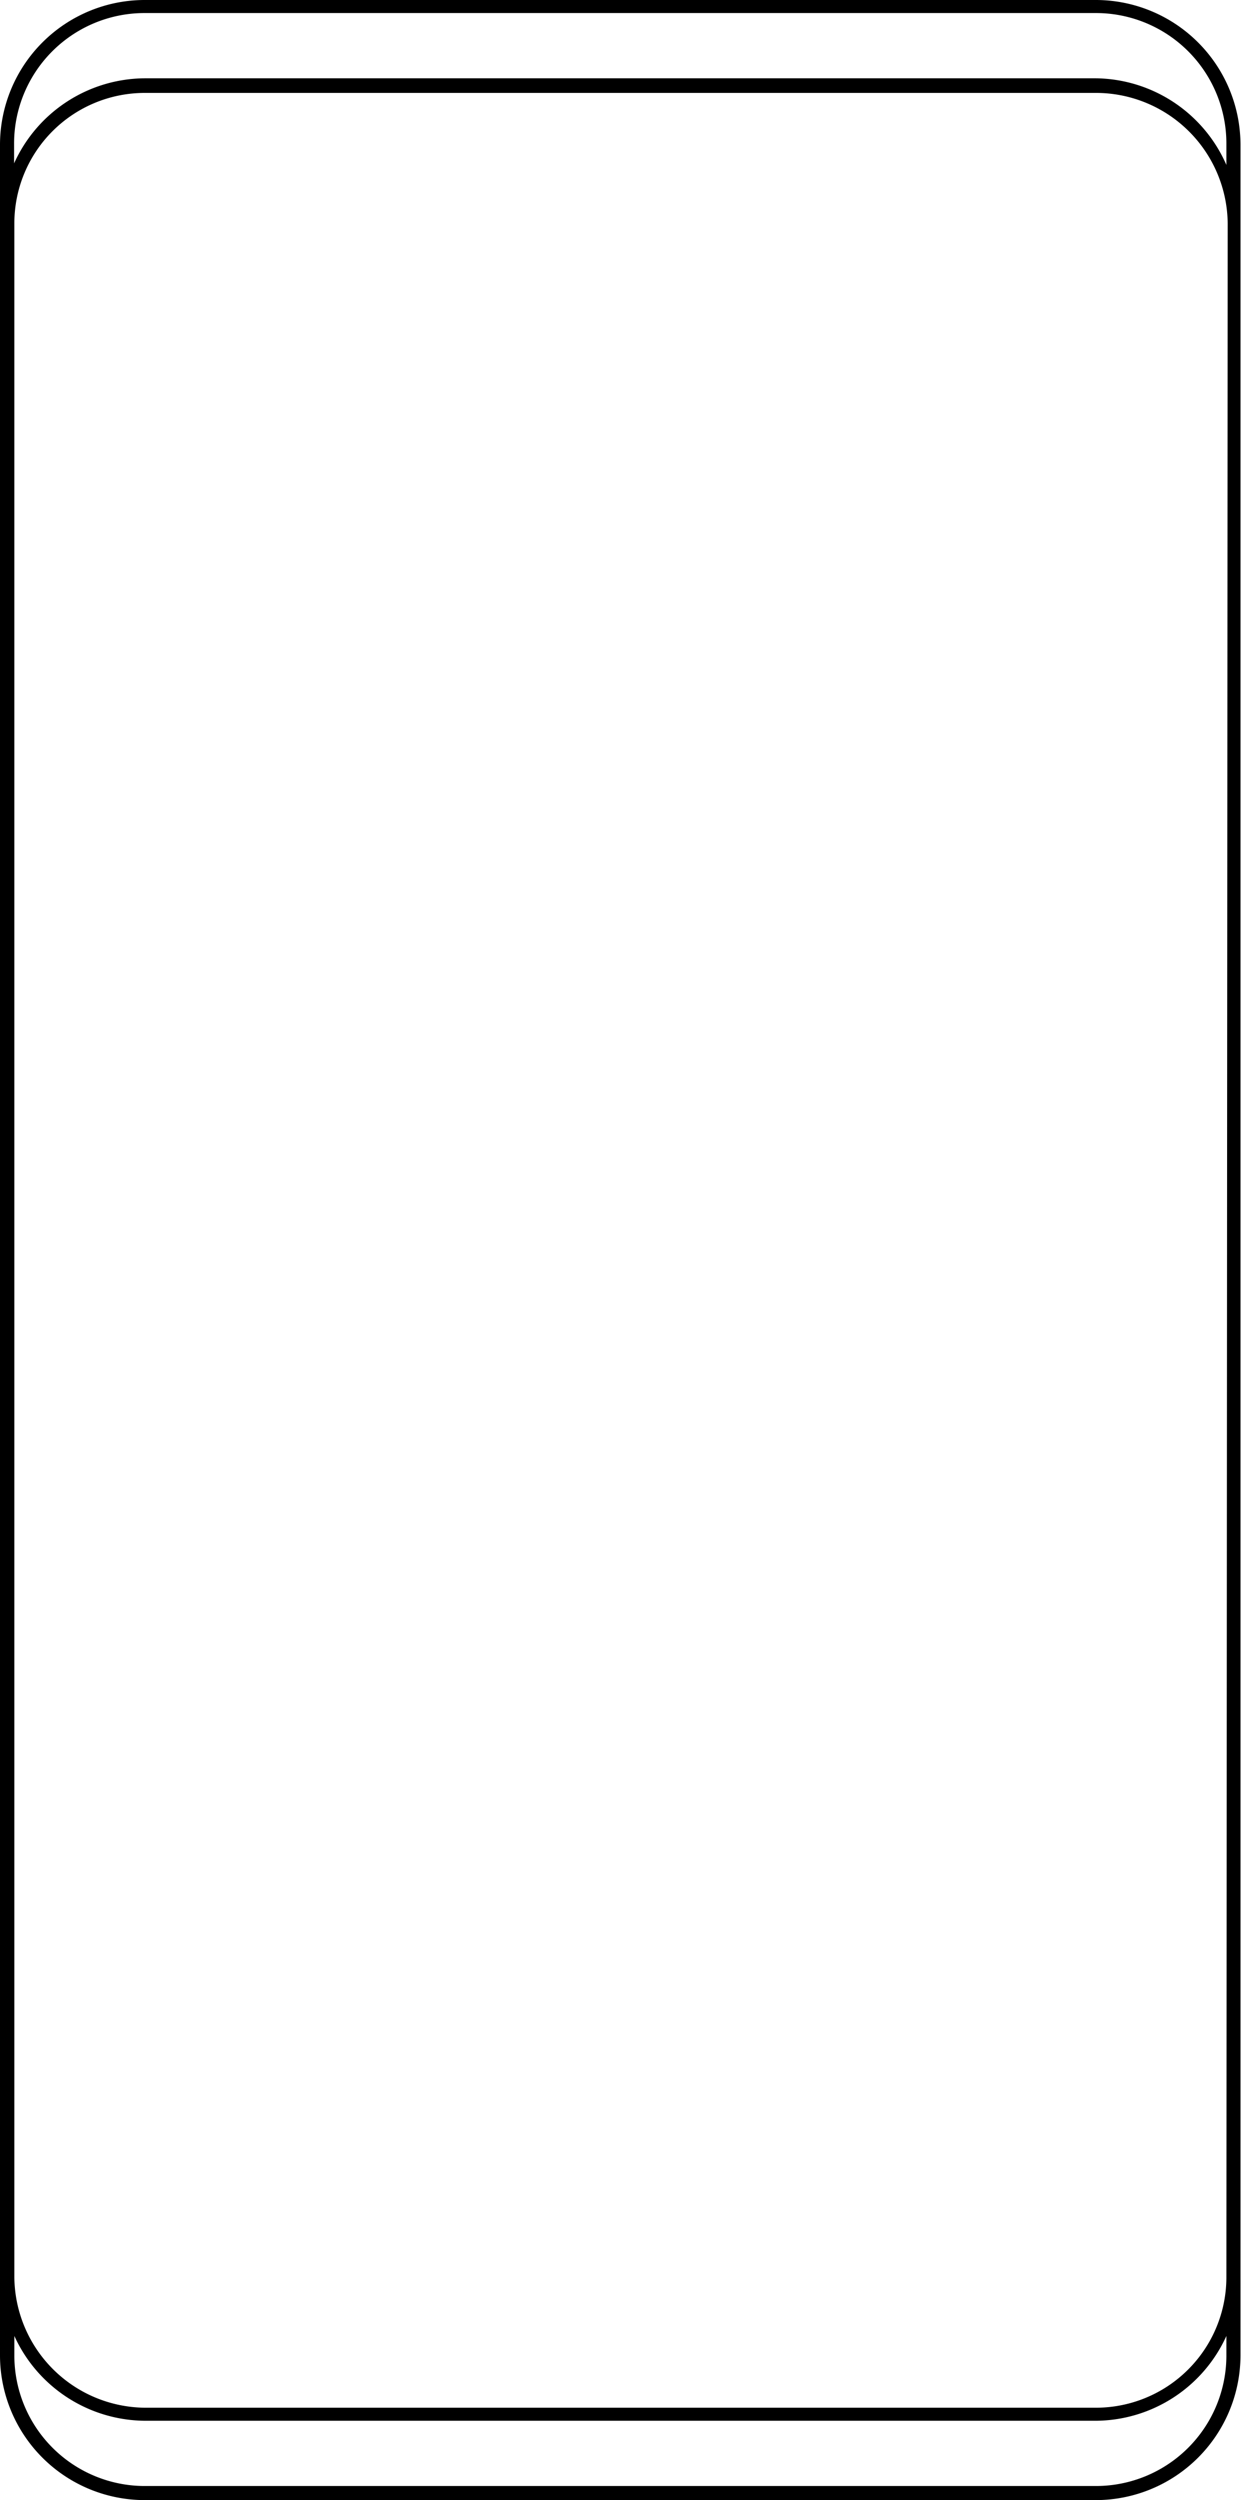 <svg xmlns="http://www.w3.org/2000/svg" viewBox="0 0 47.56 95.79"><g id="Layer_2" data-name="Layer 2"><g id="Layer_1-2" data-name="Layer 1"><path d="M42,0H5.55A5.55,5.55,0,0,0,0,5.54V90.25a5.55,5.55,0,0,0,5.55,5.54H42a5.55,5.55,0,0,0,5.54-5.54V5.54A5.55,5.55,0,0,0,42,0Zm5,90.25a5,5,0,0,1-5,5H5.55a5,5,0,0,1-5-5V89.5a5.54,5.54,0,0,0,5.05,3.25H42a5.53,5.53,0,0,0,5-3.25Zm0-3a5,5,0,0,1-5,5H5.55a5.05,5.05,0,0,1-5-5V8.56a5,5,0,0,1,5-5H42a5.05,5.05,0,0,1,5.05,5Zm0-80.93A5.53,5.53,0,0,0,42,3H5.54a5.53,5.53,0,0,0-5,3.26V5.54A5,5,0,0,1,5.55.5H42a5,5,0,0,1,5,5Z"/></g></g></svg>